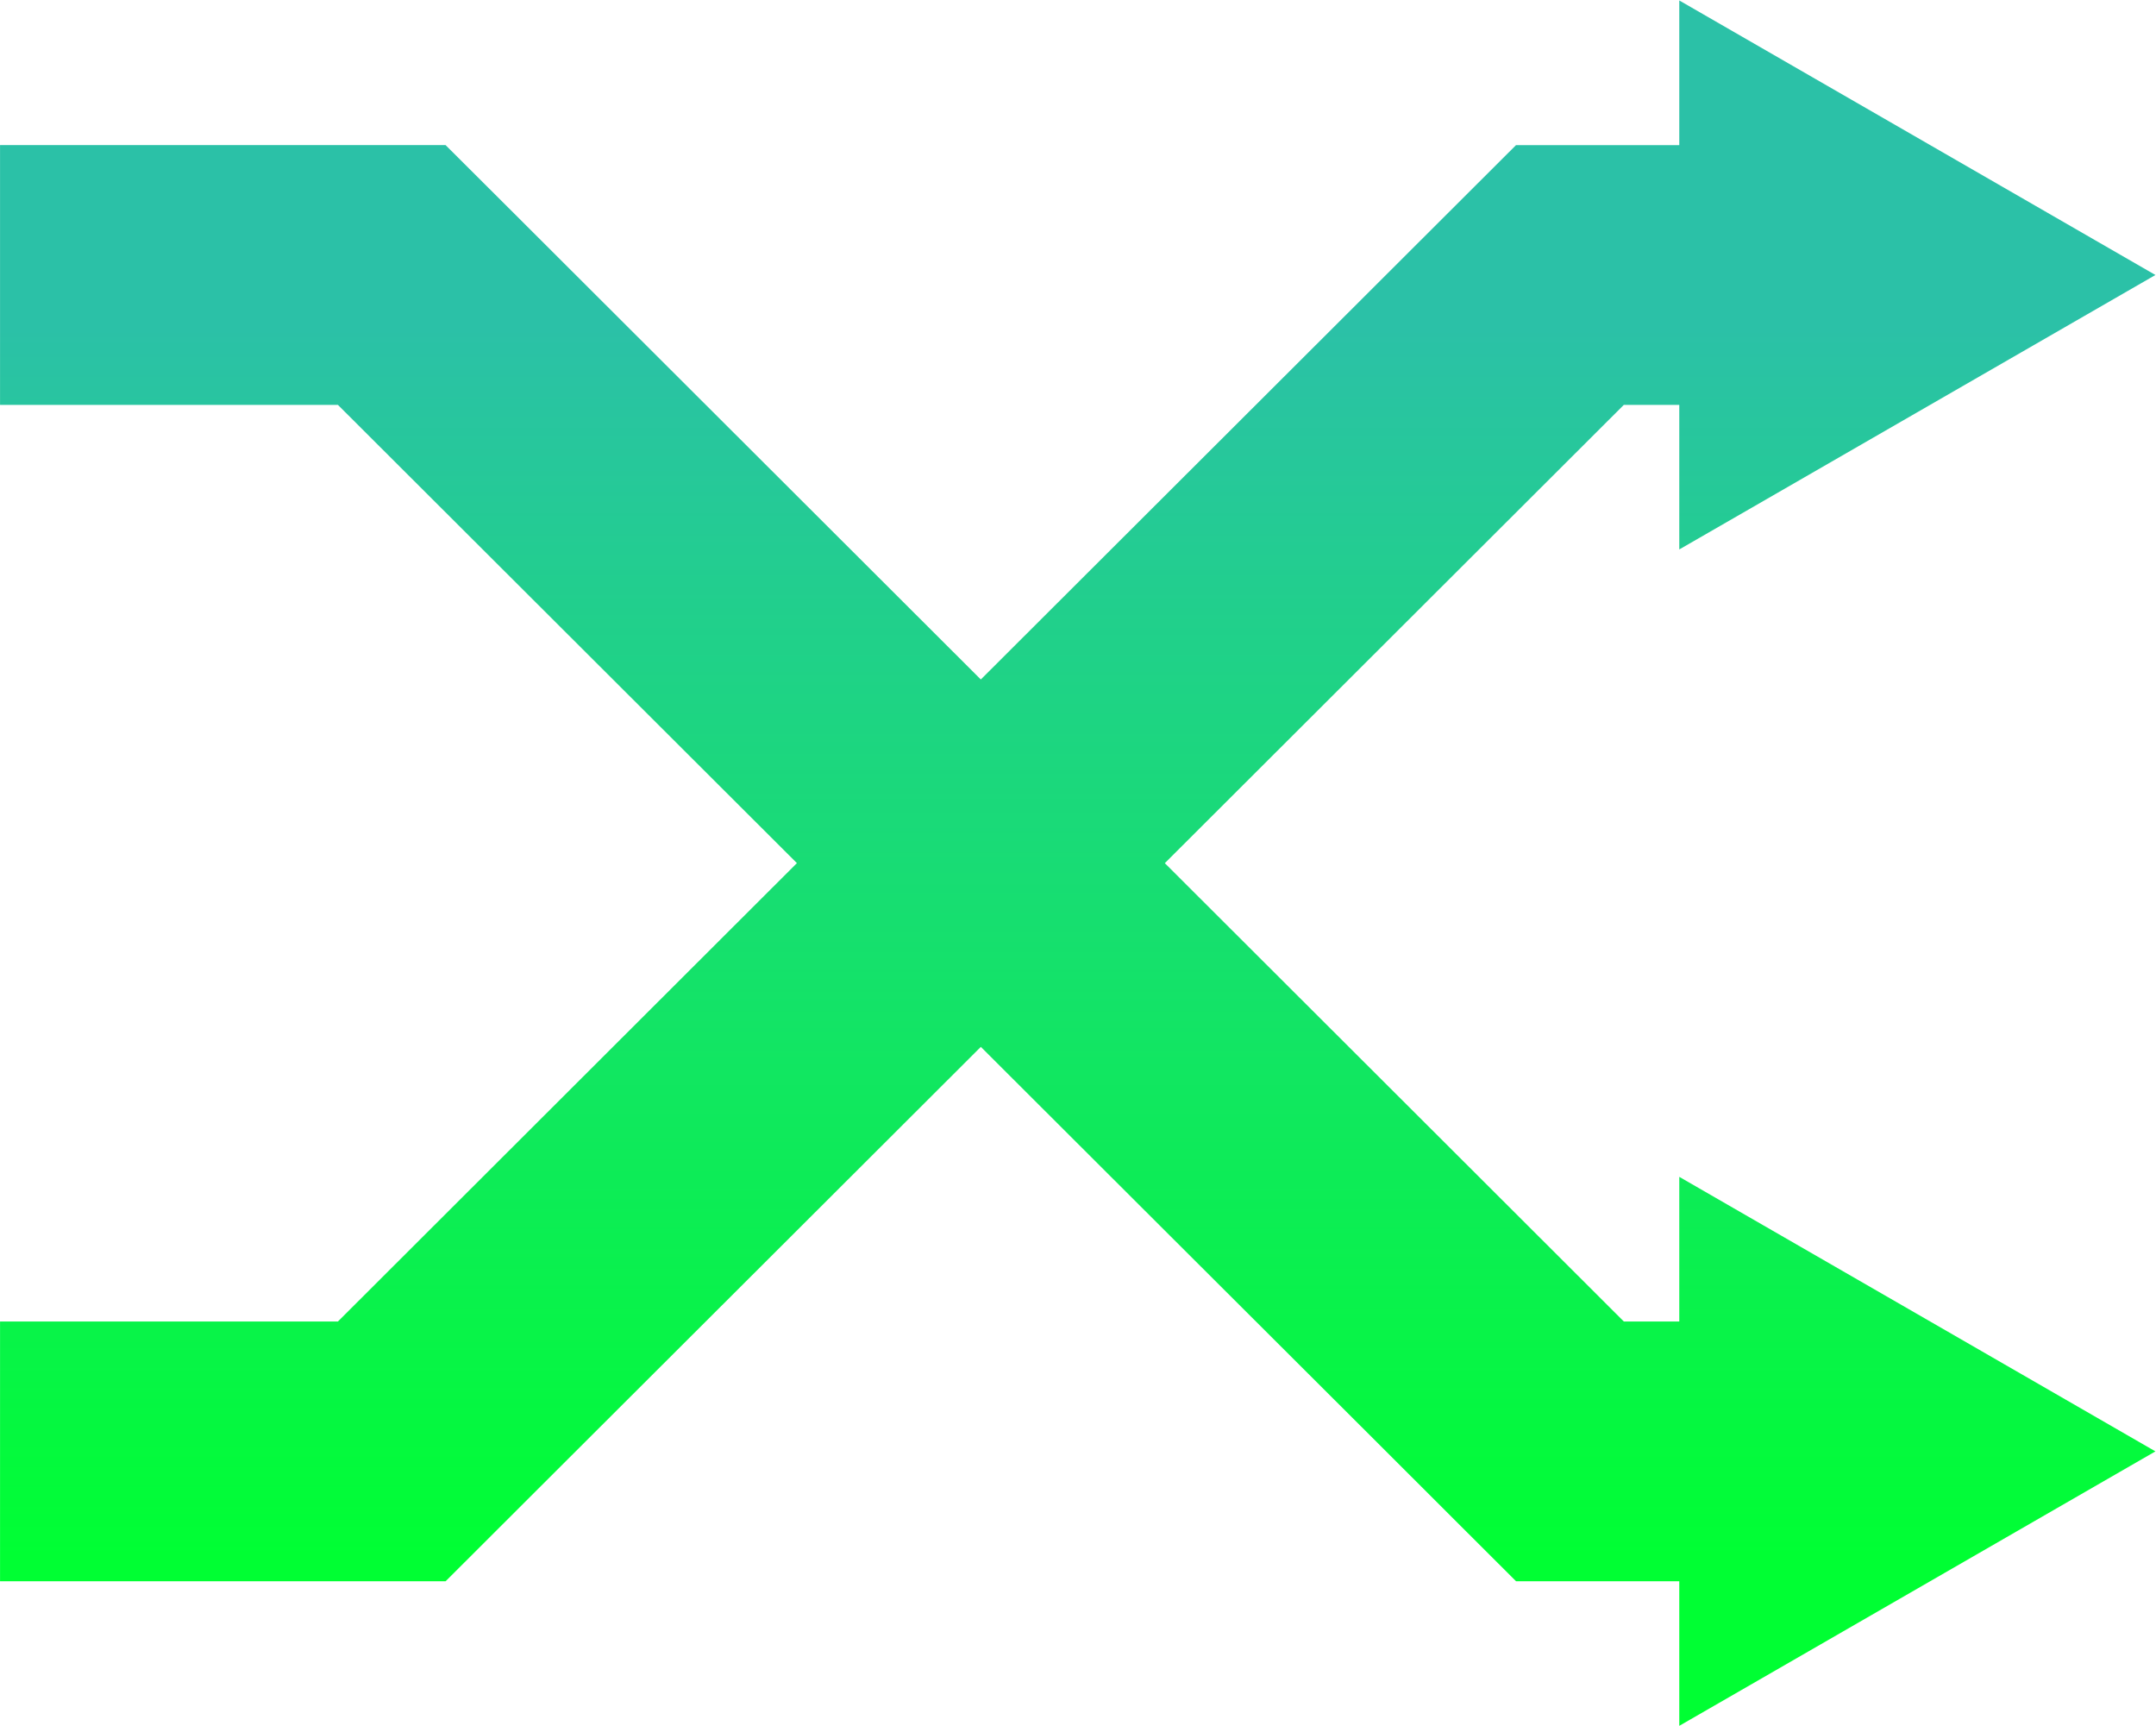 <svg version="1.2" xmlns="http://www.w3.org/2000/svg" viewBox="0 0 1544 1236" width="1544" height="1236">
	<title>logo (3)-svg</title>
	<defs>
		<clipPath clipPathUnits="userSpaceOnUse" id="cp1">
			<path d="m0.03 103.88h319.2v0.07l67.98 67.88 315.21 314.66 278.24-277.76 104.98-104.78v-0.07h116.93v-103.57l170.52 98.28 170.53 98.29-170.53 98.28-170.52 98.29v-103.56h-39.68l-328.7 328.14 328.7 328.13h39.68v-103.56l170.52 98.29 170.53 98.28-170.53 98.29-170.52 98.28v-103.57h-116.93v-0.07l-104.98-104.78-278.24-277.76-315.21 314.66-67.98 67.88v0.07h-319.2v-186.01h241.94l328.7-328.13-328.7-328.14h-241.94z"/>
		</clipPath>
		<linearGradient id="g1" x2="1" gradientUnits="userSpaceOnUse" gradientTransform="matrix(.858,-885.294,1106.764,1.072,734.207,1117.46)">
			<stop offset="0" stop-color="#00ff33"/>
			<stop offset="1" stop-color="#2bc1a7"/>
		</linearGradient>
	</defs>
	<style>
		.s0 { fill: url(#g1) } 
	</style>
	<g id="g10">
		<g id="g12">
			<g id="g14">
				<g id="Clip-Path: g16" clip-path="url(#cp1)">
					<g id="g16">
						<path id="path28" class="s0" d="m0 103.9h319.2v0.1l68 67.8 315.2 314.7 278.3-277.8 104.9-104.8h117v-103.6l170.5 98.3 170.5 98.3-170.5 98.3-170.5 98.2v-103.5h-39.7l-328.7 328.1 328.7 328.2h39.7v-103.6l170.5 98.3 170.5 98.3-170.5 98.3-170.5 98.2v-103.5h-117v-0.1l-104.9-104.8-278.3-277.7-315.2 314.6-68 67.9v0.1h-319.2v-186h242l328.7-328.2-328.7-328.1h-242z"/>
					</g>
				</g>
			</g>
		</g>
	</g>
</svg>